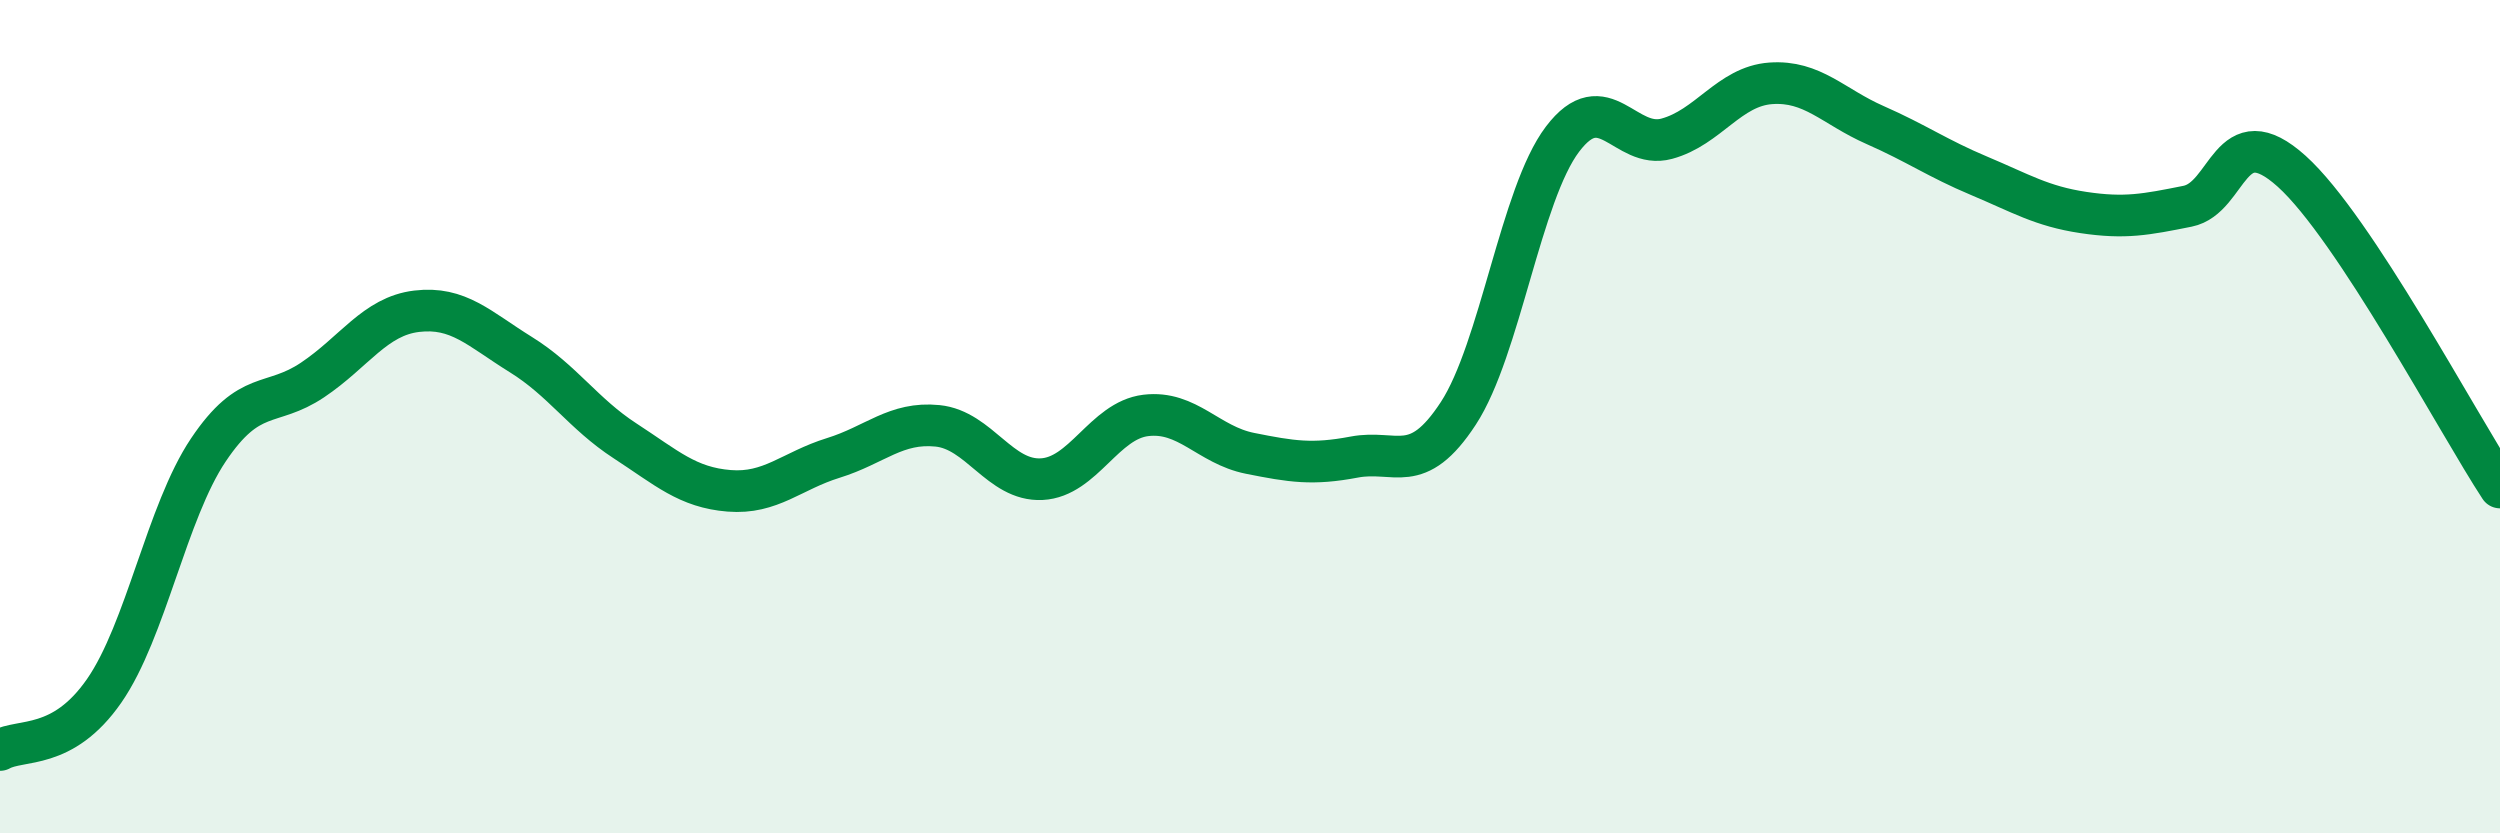 
    <svg width="60" height="20" viewBox="0 0 60 20" xmlns="http://www.w3.org/2000/svg">
      <path
        d="M 0,18 C 0.5,17.72 1.5,18.02 2.5,16.58 C 3.5,15.14 4,12.29 5,10.8 C 6,9.31 6.5,9.79 7.5,9.12 C 8.5,8.45 9,7.59 10,7.47 C 11,7.35 11.5,7.89 12.5,8.51 C 13.5,9.13 14,9.93 15,10.58 C 16,11.23 16.5,11.7 17.5,11.78 C 18.5,11.86 19,11.3 20,10.99 C 21,10.68 21.5,10.12 22.5,10.22 C 23.5,10.32 24,11.55 25,11.5 C 26,11.45 26.5,10.09 27.5,9.97 C 28.5,9.85 29,10.68 30,10.88 C 31,11.08 31.5,11.16 32.5,10.97 C 33.5,10.78 34,11.45 35,9.92 C 36,8.39 36.5,4.66 37.5,3.34 C 38.5,2.02 39,3.6 40,3.33 C 41,3.06 41.5,2.07 42.5,2 C 43.5,1.93 44,2.56 45,3 C 46,3.44 46.5,3.8 47.5,4.22 C 48.5,4.64 49,4.95 50,5.1 C 51,5.25 51.5,5.15 52.5,4.95 C 53.5,4.75 53.5,2.76 55,4.11 C 56.5,5.46 59,10.18 60,11.7L60 20L0 20Z"
        fill="#008740"
        opacity="0.1"
        stroke-linecap="round"
        stroke-linejoin="round"
      />
      <path
        d="M 0,18 C 0.5,17.72 1.5,18.02 2.5,16.58 C 3.5,15.14 4,12.29 5,10.8 C 6,9.31 6.5,9.79 7.5,9.12 C 8.5,8.45 9,7.59 10,7.47 C 11,7.35 11.5,7.89 12.5,8.51 C 13.5,9.13 14,9.93 15,10.58 C 16,11.23 16.5,11.7 17.5,11.78 C 18.5,11.86 19,11.3 20,10.99 C 21,10.68 21.5,10.12 22.5,10.22 C 23.5,10.32 24,11.55 25,11.5 C 26,11.45 26.5,10.09 27.5,9.97 C 28.5,9.85 29,10.68 30,10.88 C 31,11.08 31.5,11.16 32.5,10.97 C 33.5,10.78 34,11.45 35,9.92 C 36,8.39 36.5,4.66 37.5,3.34 C 38.5,2.02 39,3.6 40,3.33 C 41,3.06 41.5,2.07 42.5,2 C 43.5,1.93 44,2.56 45,3 C 46,3.44 46.5,3.8 47.5,4.22 C 48.5,4.64 49,4.95 50,5.1 C 51,5.25 51.5,5.15 52.5,4.95 C 53.5,4.75 53.5,2.76 55,4.11 C 56.5,5.46 59,10.18 60,11.7"
        stroke="#008740"
        stroke-width="1"
        fill="none"
        stroke-linecap="round"
        stroke-linejoin="round"
      />
    </svg>
  